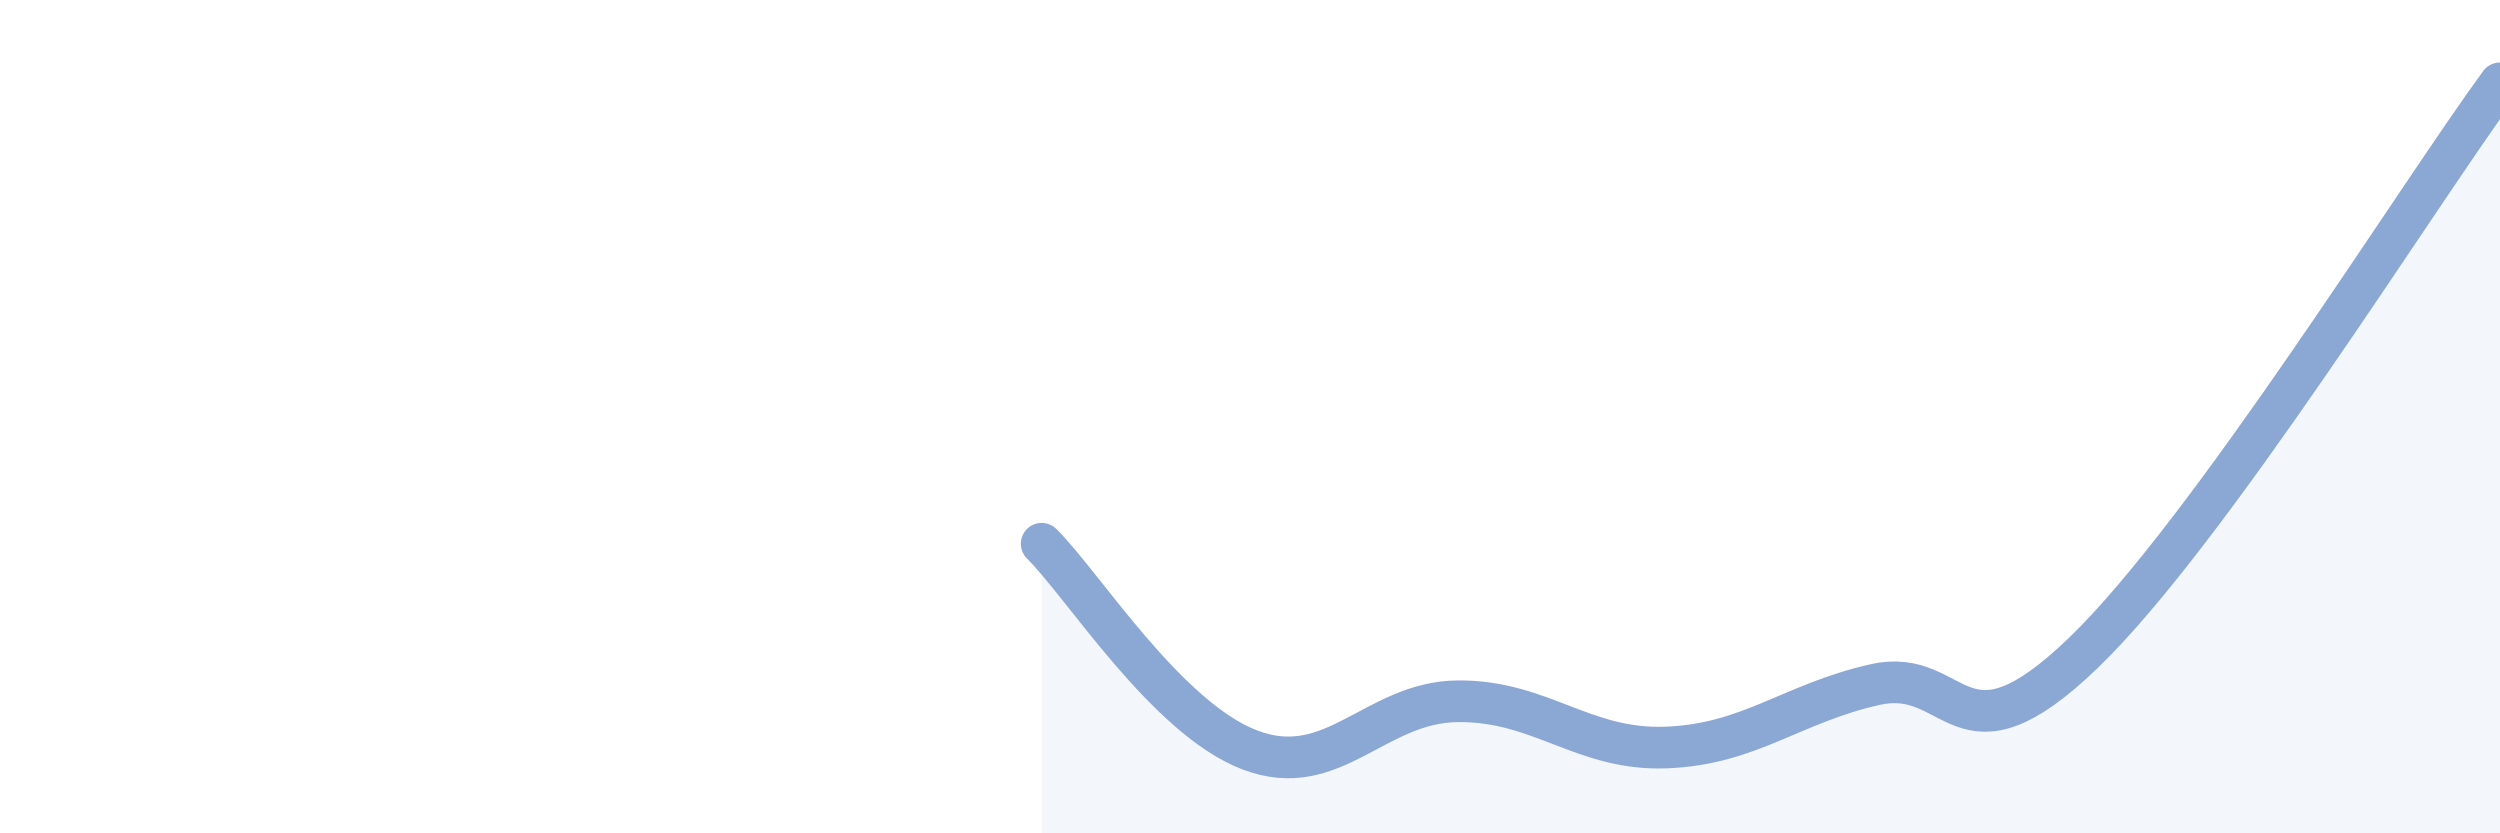 
    <svg width="60" height="20" viewBox="0 0 60 20" xmlns="http://www.w3.org/2000/svg">
      <path
        d="M 25,13.05 C 26,14.04 28,17.24 30,18 C 32,18.76 33,16.84 35,16.83 C 37,16.82 38,18.02 40,17.94 C 42,17.86 43,16.88 45,16.43 C 47,15.98 47,18.56 50,15.67 C 53,12.78 58,4.73 60,2L60 20L25 20Z"
        fill="#8ba7d3"
        opacity="0.1"
        stroke-linecap="round"
        stroke-linejoin="round"
      />
      <path
        d="M 25,13.05 C 26,14.04 28,17.24 30,18 C 32,18.76 33,16.84 35,16.83 C 37,16.82 38,18.02 40,17.94 C 42,17.86 43,16.88 45,16.43 C 47,15.98 47,18.56 50,15.67 C 53,12.78 58,4.73 60,2"
        stroke="#8ba7d3"
        stroke-width="1"
        fill="none"
        stroke-linecap="round"
        stroke-linejoin="round"
      />
    </svg>
  